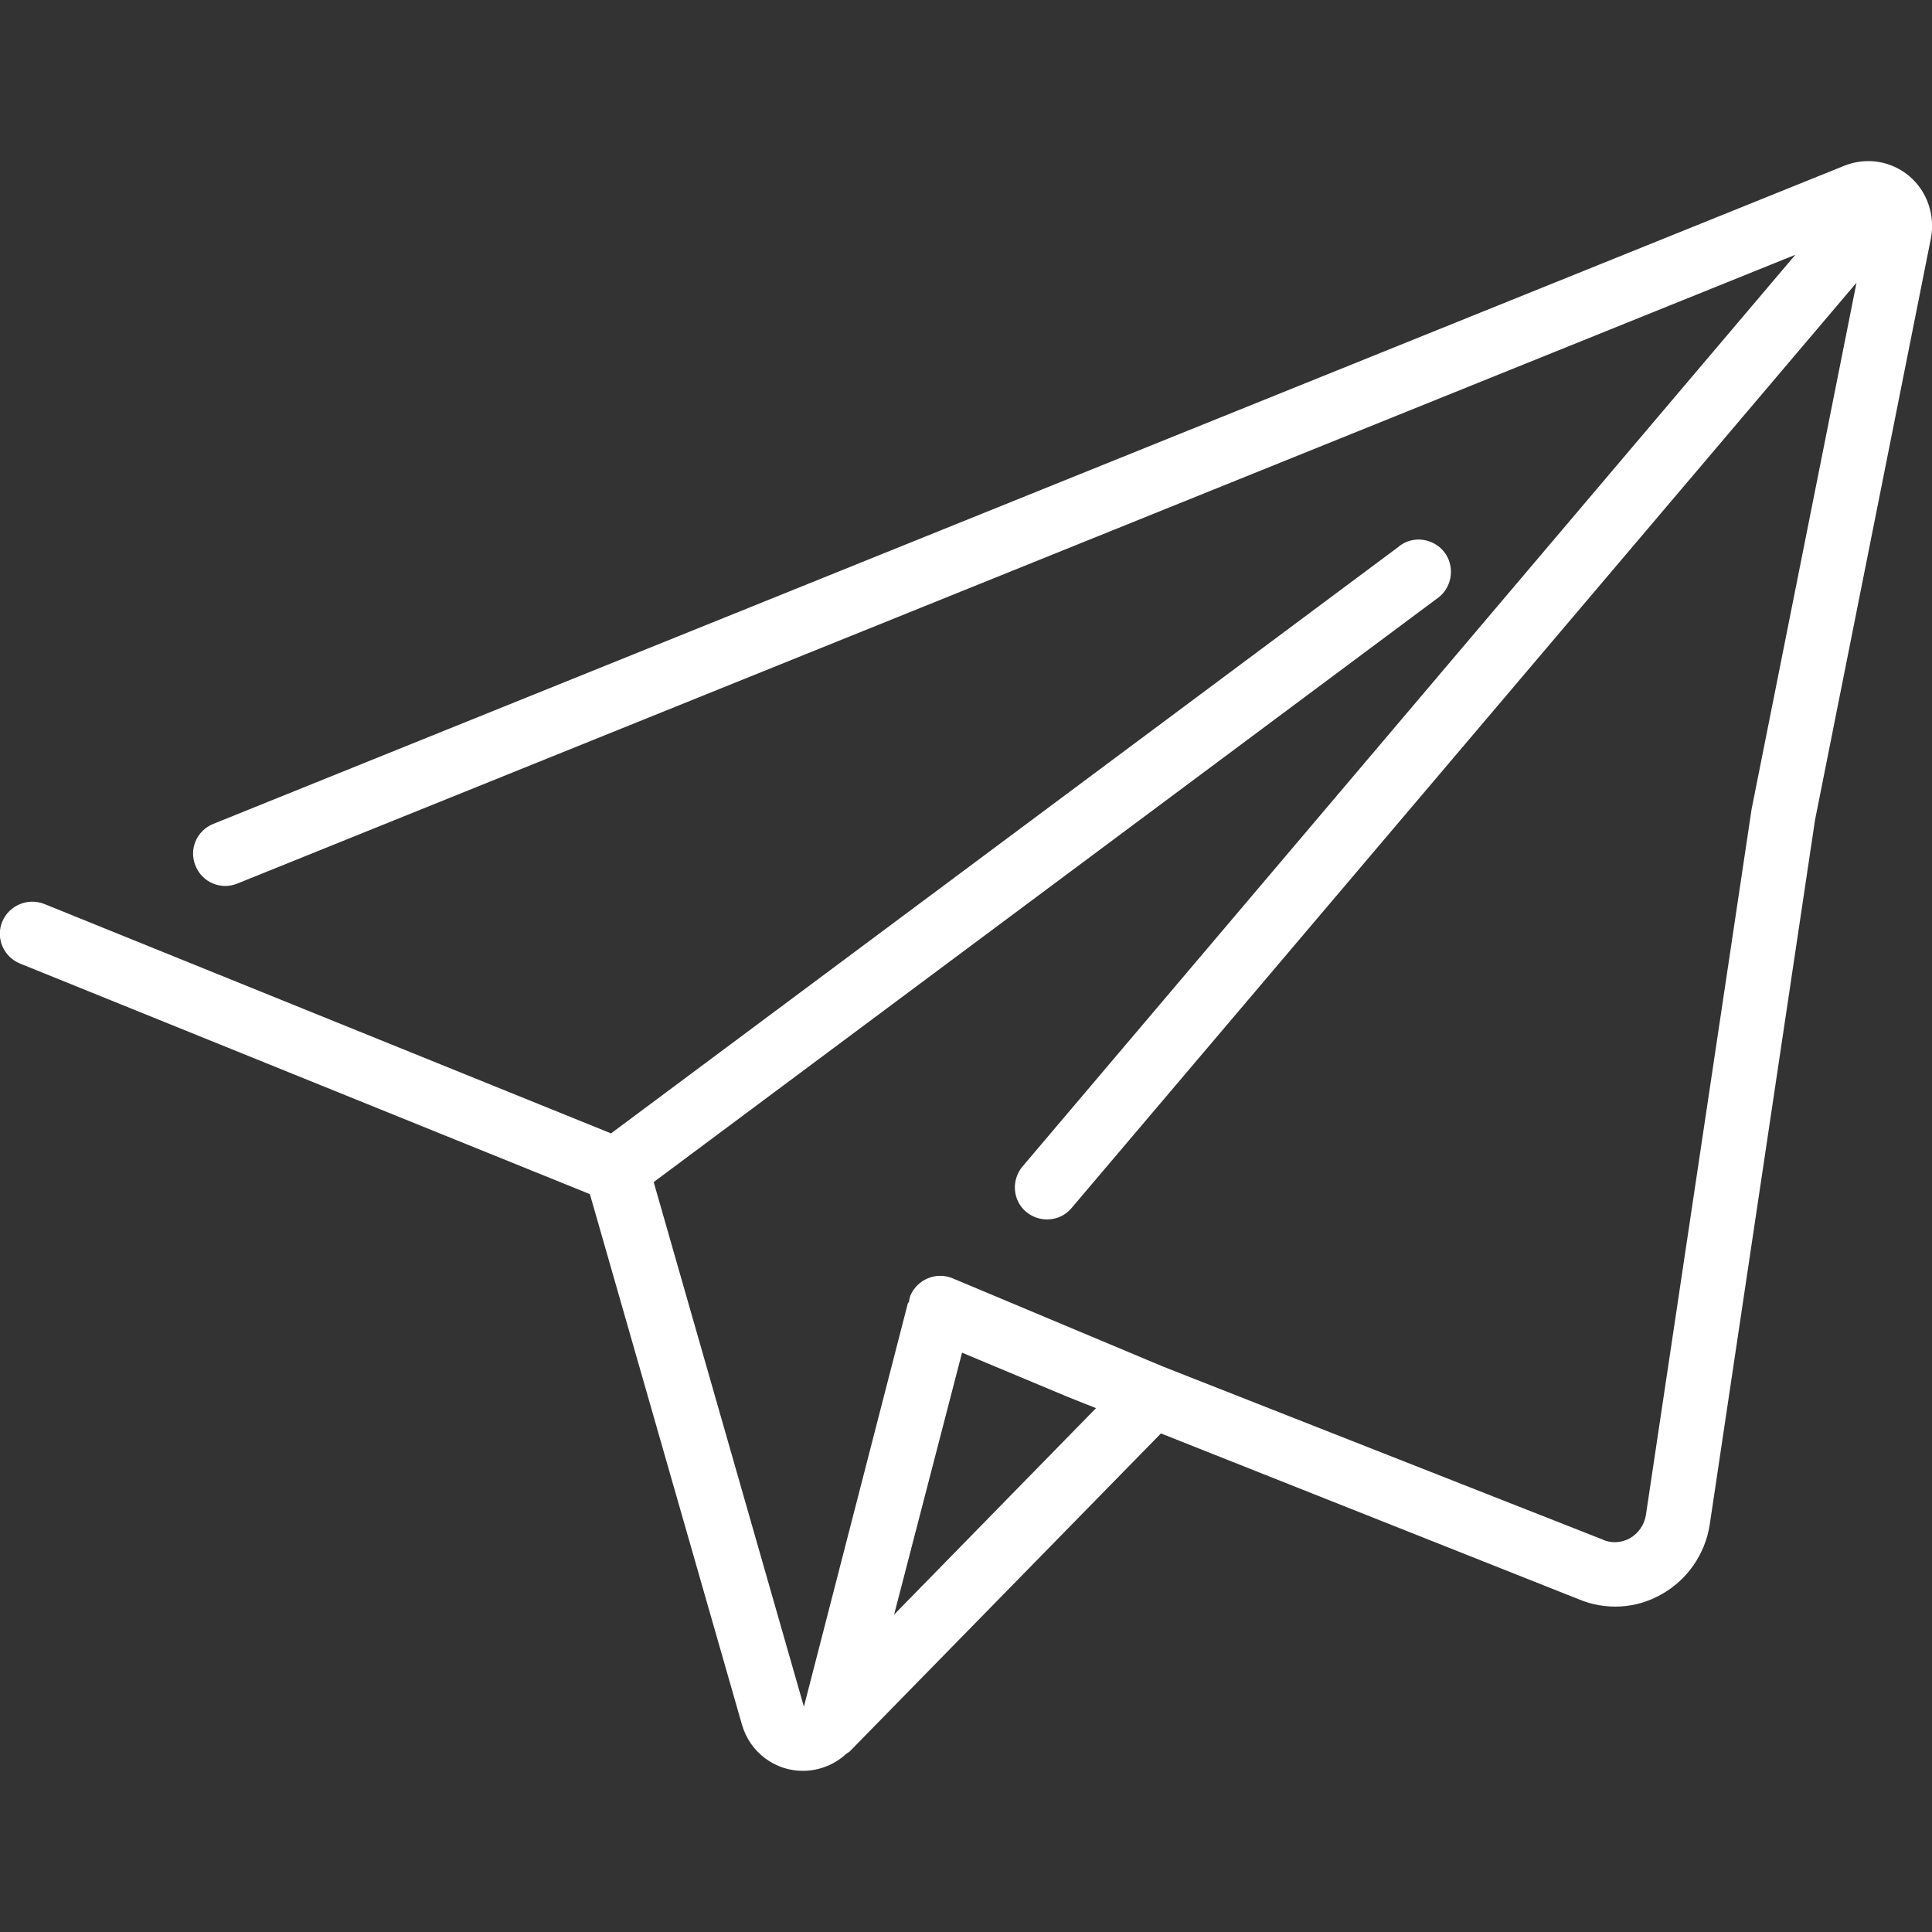 <?xml version="1.0" encoding="utf-8"?>
<!-- Generator: Adobe Illustrator 24.1.2, SVG Export Plug-In . SVG Version: 6.00 Build 0)  -->
<svg version="1.1" id="Capa_1" xmlns="http://www.w3.org/2000/svg" xmlns:xlink="http://www.w3.org/1999/xlink" x="0px" y="0px"
	 width="511.9px" height="511.9px" viewBox="0 0 511.9 511.9" style="enable-background:new 0 0 511.9 511.9;" xml:space="preserve"
	>
<rect x="0" y="0" width="511.9" height="511.9" fill="#333333" stroke="none"/>
<style type="text/css">
	.st0{fill:#FFFFFF;}
</style>
<g>
	<g>
		<path class="st0" d="M505.8,46.6c-4.8-4-11.3-5-17.1-2.7L56.5,218.3c-4.4,1.8-6.5,6.7-4.7,11.1s6.7,6.5,11.1,4.7L475.7,67.5
			L270.9,309.1c-3,3.6-2.6,9,1,12c3.6,3,9,2.6,12-1L491.9,74.9l-27.8,139.5l-28,187c-0.4,2.6-2,4.9-4.3,6.2
			c-2.2,1.2-4.9,1.4-7.2,0.3l-116.4-45.8l-55.8-23.4c-4.3-1.8-9.3,0.2-11.2,4.6c-0.2,0.6-0.3,1.2-0.4,1.8h-0.2L213,452.2l-39.8-139
			l207.4-154.5c2.6-1.7,4.1-4.8,3.8-8c-0.3-3.2-2.3-5.9-5.3-7.1c-2.9-1.2-6.3-0.7-8.7,1.4L161.9,300.3L11.7,239.5
			c-4.4-1.7-9.3,0.4-11.1,4.7c-1.8,4.3,0.3,9.3,4.7,11.1l151,61.1l40.3,140.6c2.1,7.3,8.8,12.3,16.3,12.2h0.2
			c4.1-0.1,8.1-1.7,11.1-4.5c0.3-0.2,0.6-0.4,0.9-0.6l82.5-84.3l110.6,43.9c7.1,3,15.2,2.6,21.9-1.2c6.9-3.8,11.7-10.7,12.9-18.5
			l27.9-186.7l30.7-154.1C512.8,57,510.6,50.6,505.8,46.6z M236.9,427.8l18-69.4l28.2,11.8l7.3,2.9L236.9,427.8z"/>
	</g>
</g>
</svg>
